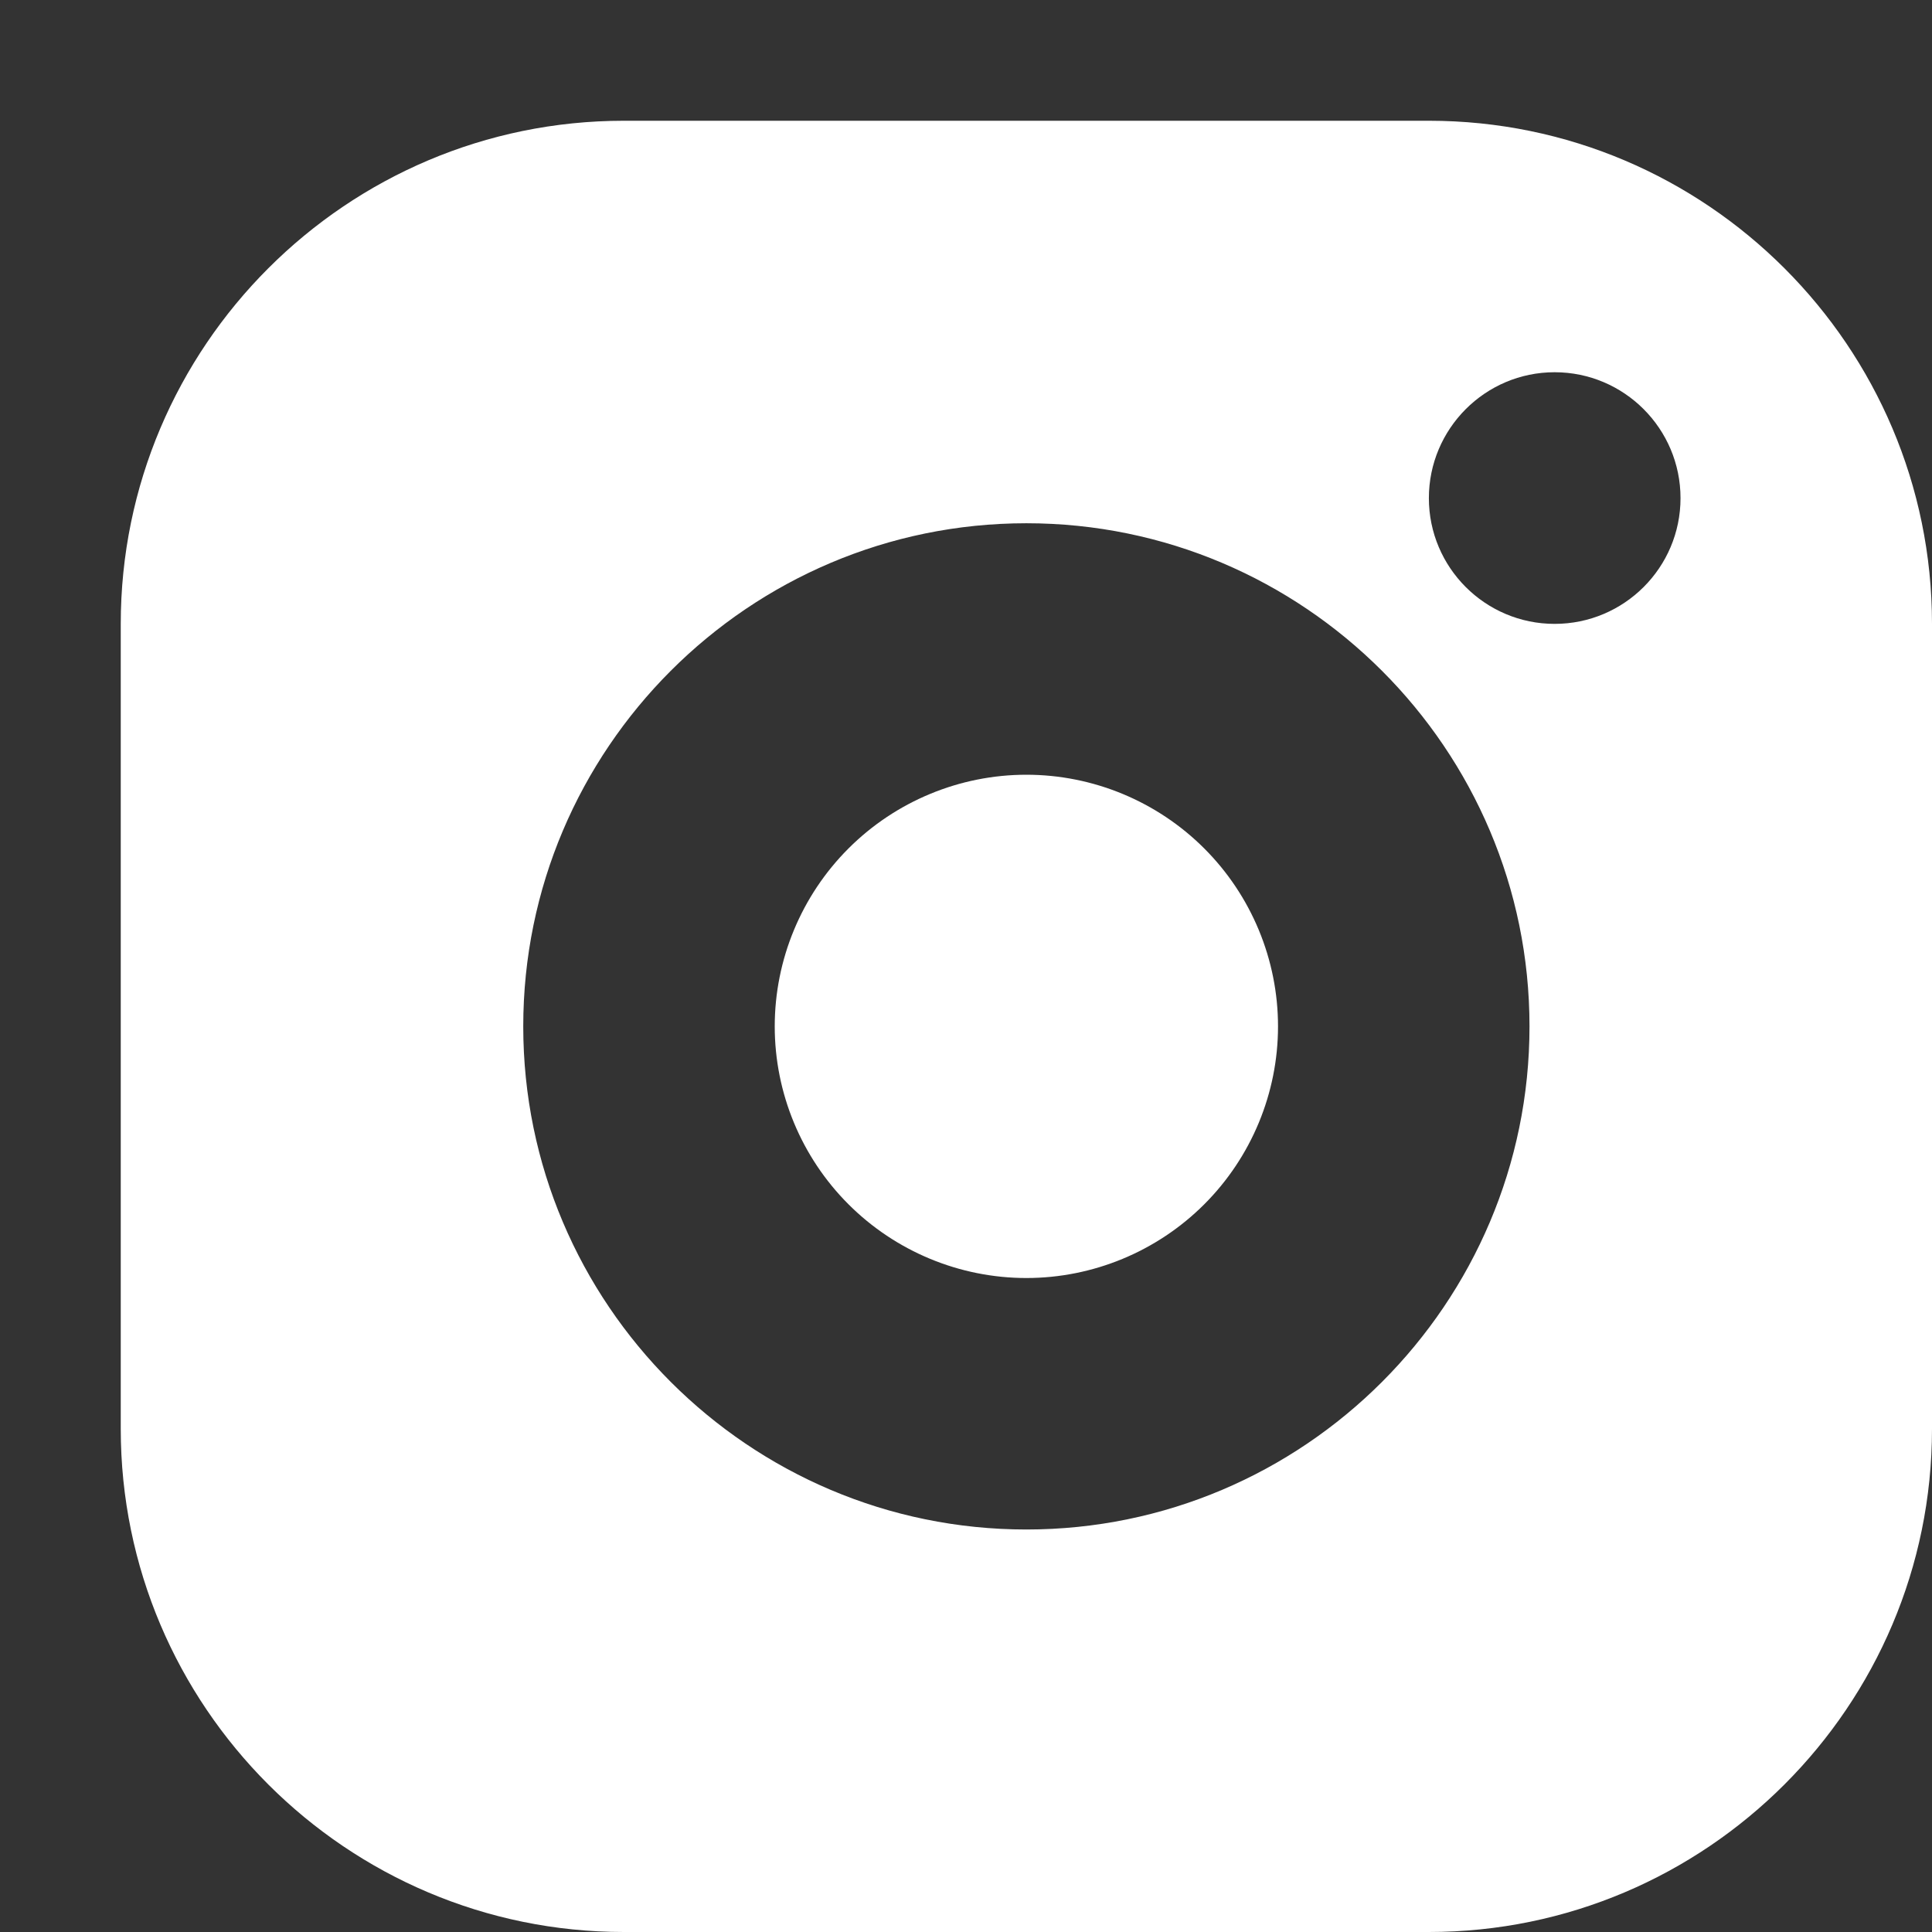 <svg width="12" height="12" viewBox="0 0 12 12" fill="none" xmlns="http://www.w3.org/2000/svg">
<rect x="0" y="0" width="12" height="12" fill="#333333" stroke="none"/>
<path d="M3.875 0.75C2.152 0.75 0.75 2.152 0.75 3.875V8.875C0.75 10.598 2.152 12 3.875 12H8.875C10.598 12 12 10.598 12 8.875V3.875C12 2.152 10.598 0.75 8.875 0.75H3.875ZM9.656 2.312C10.088 2.312 10.438 2.663 10.438 3.094C10.438 3.525 10.088 3.875 9.656 3.875C9.225 3.875 8.875 3.525 8.875 3.094C8.875 2.663 9.225 2.312 9.656 2.312ZM6.375 3.25C8.098 3.25 9.5 4.652 9.5 6.375C9.5 8.098 8.098 9.5 6.375 9.5C4.652 9.5 3.25 8.098 3.25 6.375C3.25 4.652 4.652 3.25 6.375 3.25ZM6.375 4.812C5.961 4.812 5.563 4.977 5.27 5.27C4.977 5.563 4.812 5.961 4.812 6.375C4.812 6.789 4.977 7.187 5.27 7.48C5.563 7.773 5.961 7.938 6.375 7.938C6.789 7.938 7.187 7.773 7.48 7.48C7.773 7.187 7.938 6.789 7.938 6.375C7.938 5.961 7.773 5.563 7.48 5.27C7.187 4.977 6.789 4.812 6.375 4.812Z" fill="white"/>
</svg>
